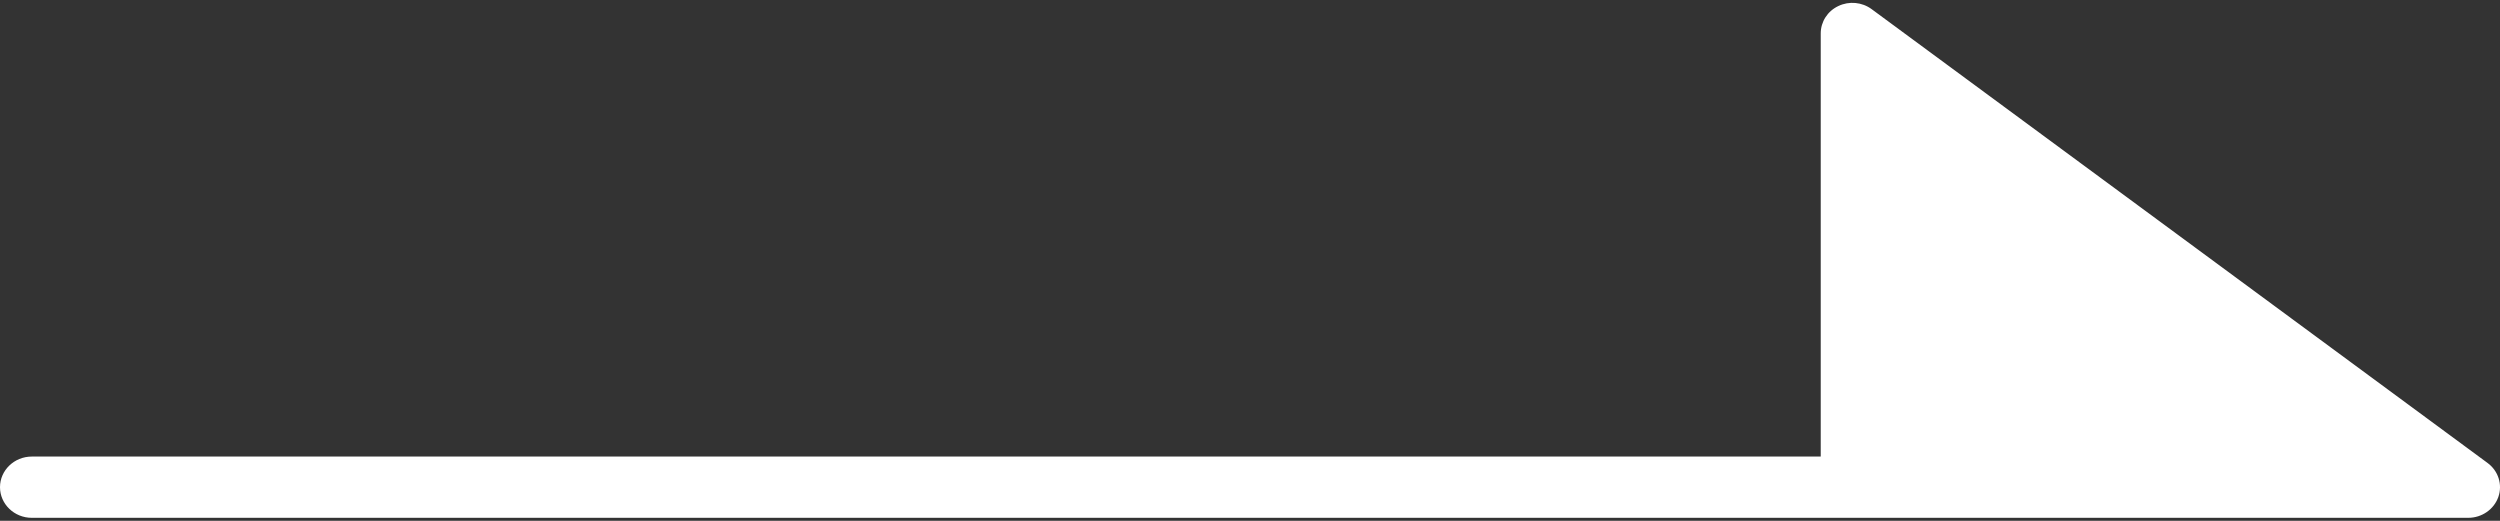 <svg width="24" height="5" viewBox="0 0 24 5" fill="none" xmlns="http://www.w3.org/2000/svg">
<rect x="0" y="0" width="24" height="5" fill="#333333" stroke="none"/>
<path d="M23.695 4.971H0.305C0.137 4.971 0 4.839 0 4.677C0 4.515 0.137 4.383 0.305 4.383H17.479V0.321C17.479 0.209 17.544 0.107 17.648 0.058C17.752 0.008 17.876 0.02 17.968 0.088L23.88 4.444C23.984 4.52 24.026 4.652 23.984 4.771C23.942 4.89 23.826 4.971 23.695 4.971ZM18.088 4.384H22.795L18.088 0.915V4.384Z" fill="white"/>
<path d="M17.803 4.475L17.957 0.576L23.115 4.44L17.803 4.475Z" fill="white"/>
</svg>
